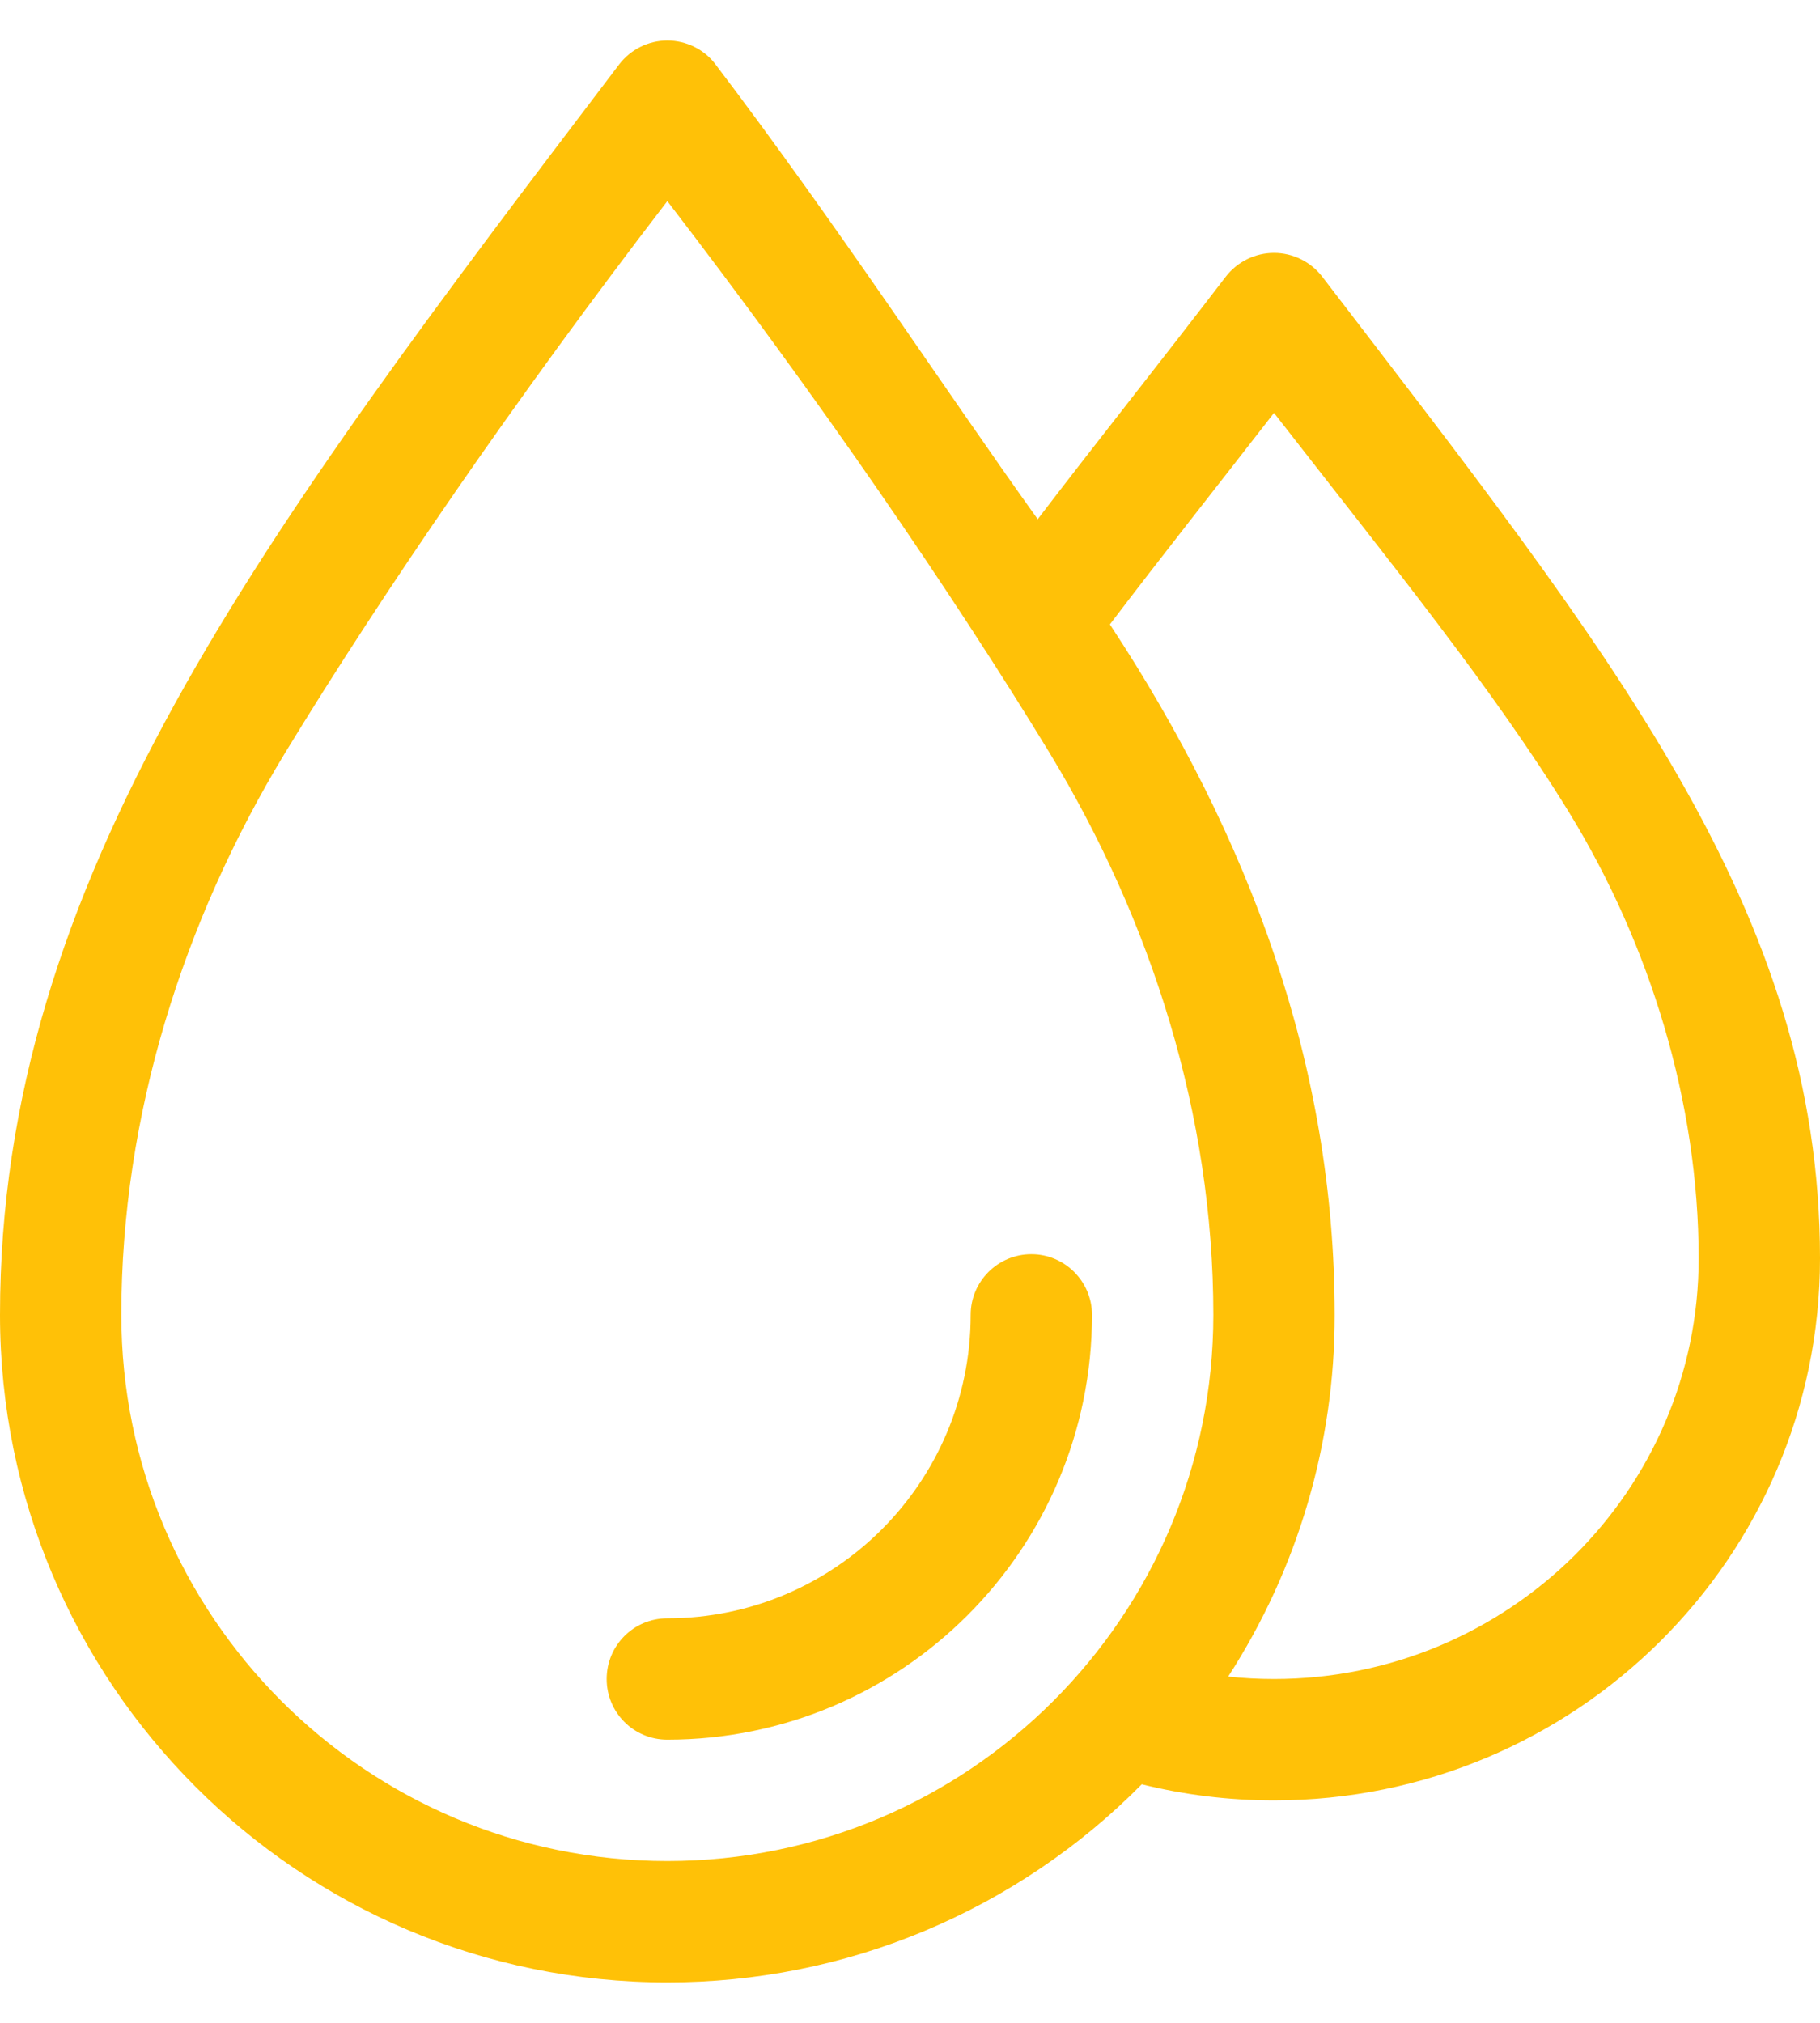 <svg width="36" height="40" viewBox="0 0 36 40" fill="none" xmlns="http://www.w3.org/2000/svg">
<path fill-rule="evenodd" clip-rule="evenodd" d="M22.584 35.283C23.418 35.49 24.294 35.601 25.2 35.601C31.164 35.601 36 30.795 36 24.884C36 18 31.866 12.93 26.154 5.471C25.926 5.175 25.572 5.001 25.2 5.001C24.828 5.001 24.474 5.175 24.246 5.471C22.908 7.217 21.654 8.79 20.526 10.267C18.702 7.722 16.536 4.41 14.154 1.275C13.932 0.976 13.572 0.801 13.2 0.801C12.828 0.801 12.474 0.976 12.246 1.275C5.154 10.608 0 17.387 0 26.001C0 33.286 5.916 39.201 13.2 39.201C14.946 39.202 16.674 38.857 18.285 38.184C19.896 37.511 21.358 36.525 22.584 35.283ZM13.2 36.801C7.242 36.801 2.4 31.961 2.4 26.001C2.4 22.049 3.624 18.211 5.64 14.886C7.566 11.726 10.188 7.896 13.2 3.977C16.212 7.896 18.834 11.726 20.76 14.886C22.776 18.211 24 22.049 24 26.001C24 31.961 19.158 36.801 13.2 36.801ZM24.294 33.153C24.594 33.185 24.894 33.201 25.2 33.201C29.832 33.201 33.6 29.477 33.6 24.884C33.6 21.799 32.634 18.673 31.044 16.077C29.55 13.642 27.528 11.156 25.2 8.165C24.036 9.666 22.944 11.042 21.954 12.347C24.72 16.552 26.4 21.081 26.4 26.001C26.404 28.538 25.672 31.022 24.294 33.153ZM13.2 34.401C17.838 34.401 21.6 30.637 21.6 26.001C21.6 25.338 21.06 24.801 20.4 24.801C19.74 24.801 19.2 25.338 19.2 26.001C19.2 29.312 16.512 32.001 13.2 32.001C12.534 32.001 12 32.538 12 33.201C12 33.864 12.534 34.401 13.2 34.401Z" fill="#FFC107"/>
</svg>
